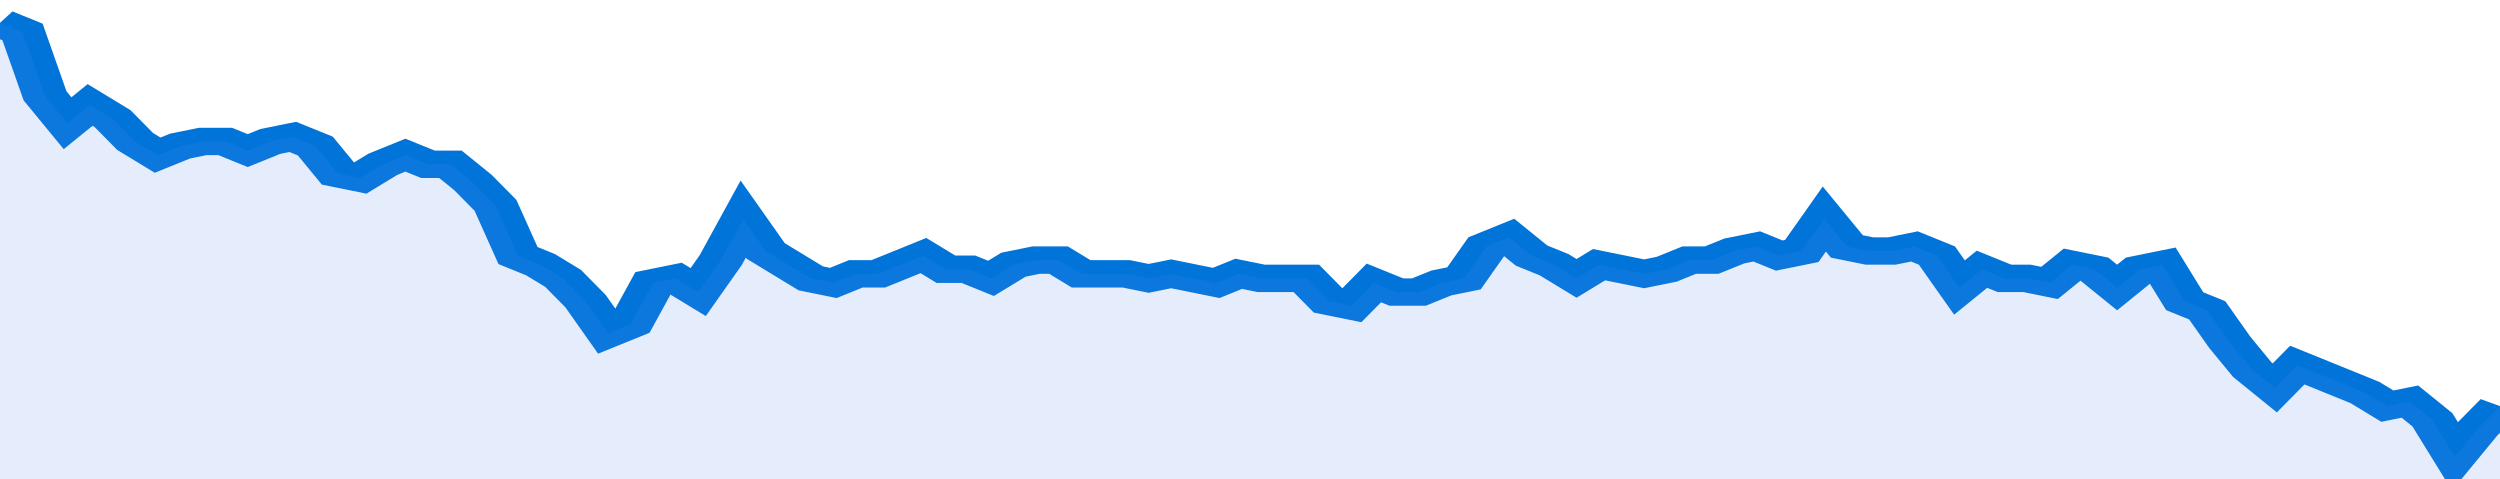 <svg xmlns="http://www.w3.org/2000/svg" viewBox="0 0 333 105" width="120" height="23" preserveAspectRatio="none">
				 <polyline fill="none" stroke="#0074d9" stroke-width="6" points="0, 5 3, 7 6, 21 9, 27 12, 23 15, 26 18, 31 21, 34 24, 32 27, 31 30, 31 33, 33 36, 31 39, 30 42, 32 45, 38 48, 39 51, 36 54, 34 57, 36 60, 36 63, 40 66, 45 69, 56 72, 58 75, 61 78, 66 81, 73 84, 71 87, 62 90, 61 93, 64 96, 57 99, 48 102, 55 105, 58 108, 61 111, 62 114, 60 117, 60 120, 58 123, 56 126, 59 129, 59 132, 61 135, 58 138, 57 141, 57 144, 60 147, 60 150, 60 153, 61 156, 60 159, 61 162, 62 165, 60 168, 61 171, 61 174, 61 177, 66 180, 67 183, 62 186, 64 189, 64 192, 62 195, 61 198, 54 201, 52 204, 56 207, 58 210, 61 213, 58 216, 59 219, 60 222, 59 225, 57 228, 57 231, 55 234, 54 237, 56 240, 55 243, 48 246, 54 249, 55 252, 55 255, 54 258, 56 261, 63 264, 59 267, 61 270, 61 273, 62 276, 58 279, 59 282, 63 285, 59 288, 58 291, 66 294, 68 297, 75 300, 81 303, 85 306, 80 309, 82 312, 84 315, 86 318, 89 321, 88 324, 92 327, 100 330, 94 333, 89 333, 89 "> </polyline>
				 <polygon fill="#5085ec" opacity="0.15" points="0, 105 0, 5 3, 7 6, 21 9, 27 12, 23 15, 26 18, 31 21, 34 24, 32 27, 31 30, 31 33, 33 36, 31 39, 30 42, 32 45, 38 48, 39 51, 36 54, 34 57, 36 60, 36 63, 40 66, 45 69, 56 72, 58 75, 61 78, 66 81, 73 84, 71 87, 62 90, 61 93, 64 96, 57 99, 48 102, 55 105, 58 108, 61 111, 62 114, 60 117, 60 120, 58 123, 56 126, 59 129, 59 132, 61 135, 58 138, 57 141, 57 144, 60 147, 60 150, 60 153, 61 156, 60 159, 61 162, 62 165, 60 168, 61 171, 61 174, 61 177, 66 180, 67 183, 62 186, 64 189, 64 192, 62 195, 61 198, 54 201, 52 204, 56 207, 58 210, 61 213, 58 216, 59 219, 60 222, 59 225, 57 228, 57 231, 55 234, 54 237, 56 240, 55 243, 48 246, 54 249, 55 252, 55 255, 54 258, 56 261, 63 264, 59 267, 61 270, 61 273, 62 276, 58 279, 59 282, 63 285, 59 288, 58 291, 66 294, 68 297, 75 300, 81 303, 85 306, 80 309, 82 312, 84 315, 86 318, 89 321, 88 324, 92 327, 100 330, 94 333, 89 333, 105 "></polygon>
			</svg>